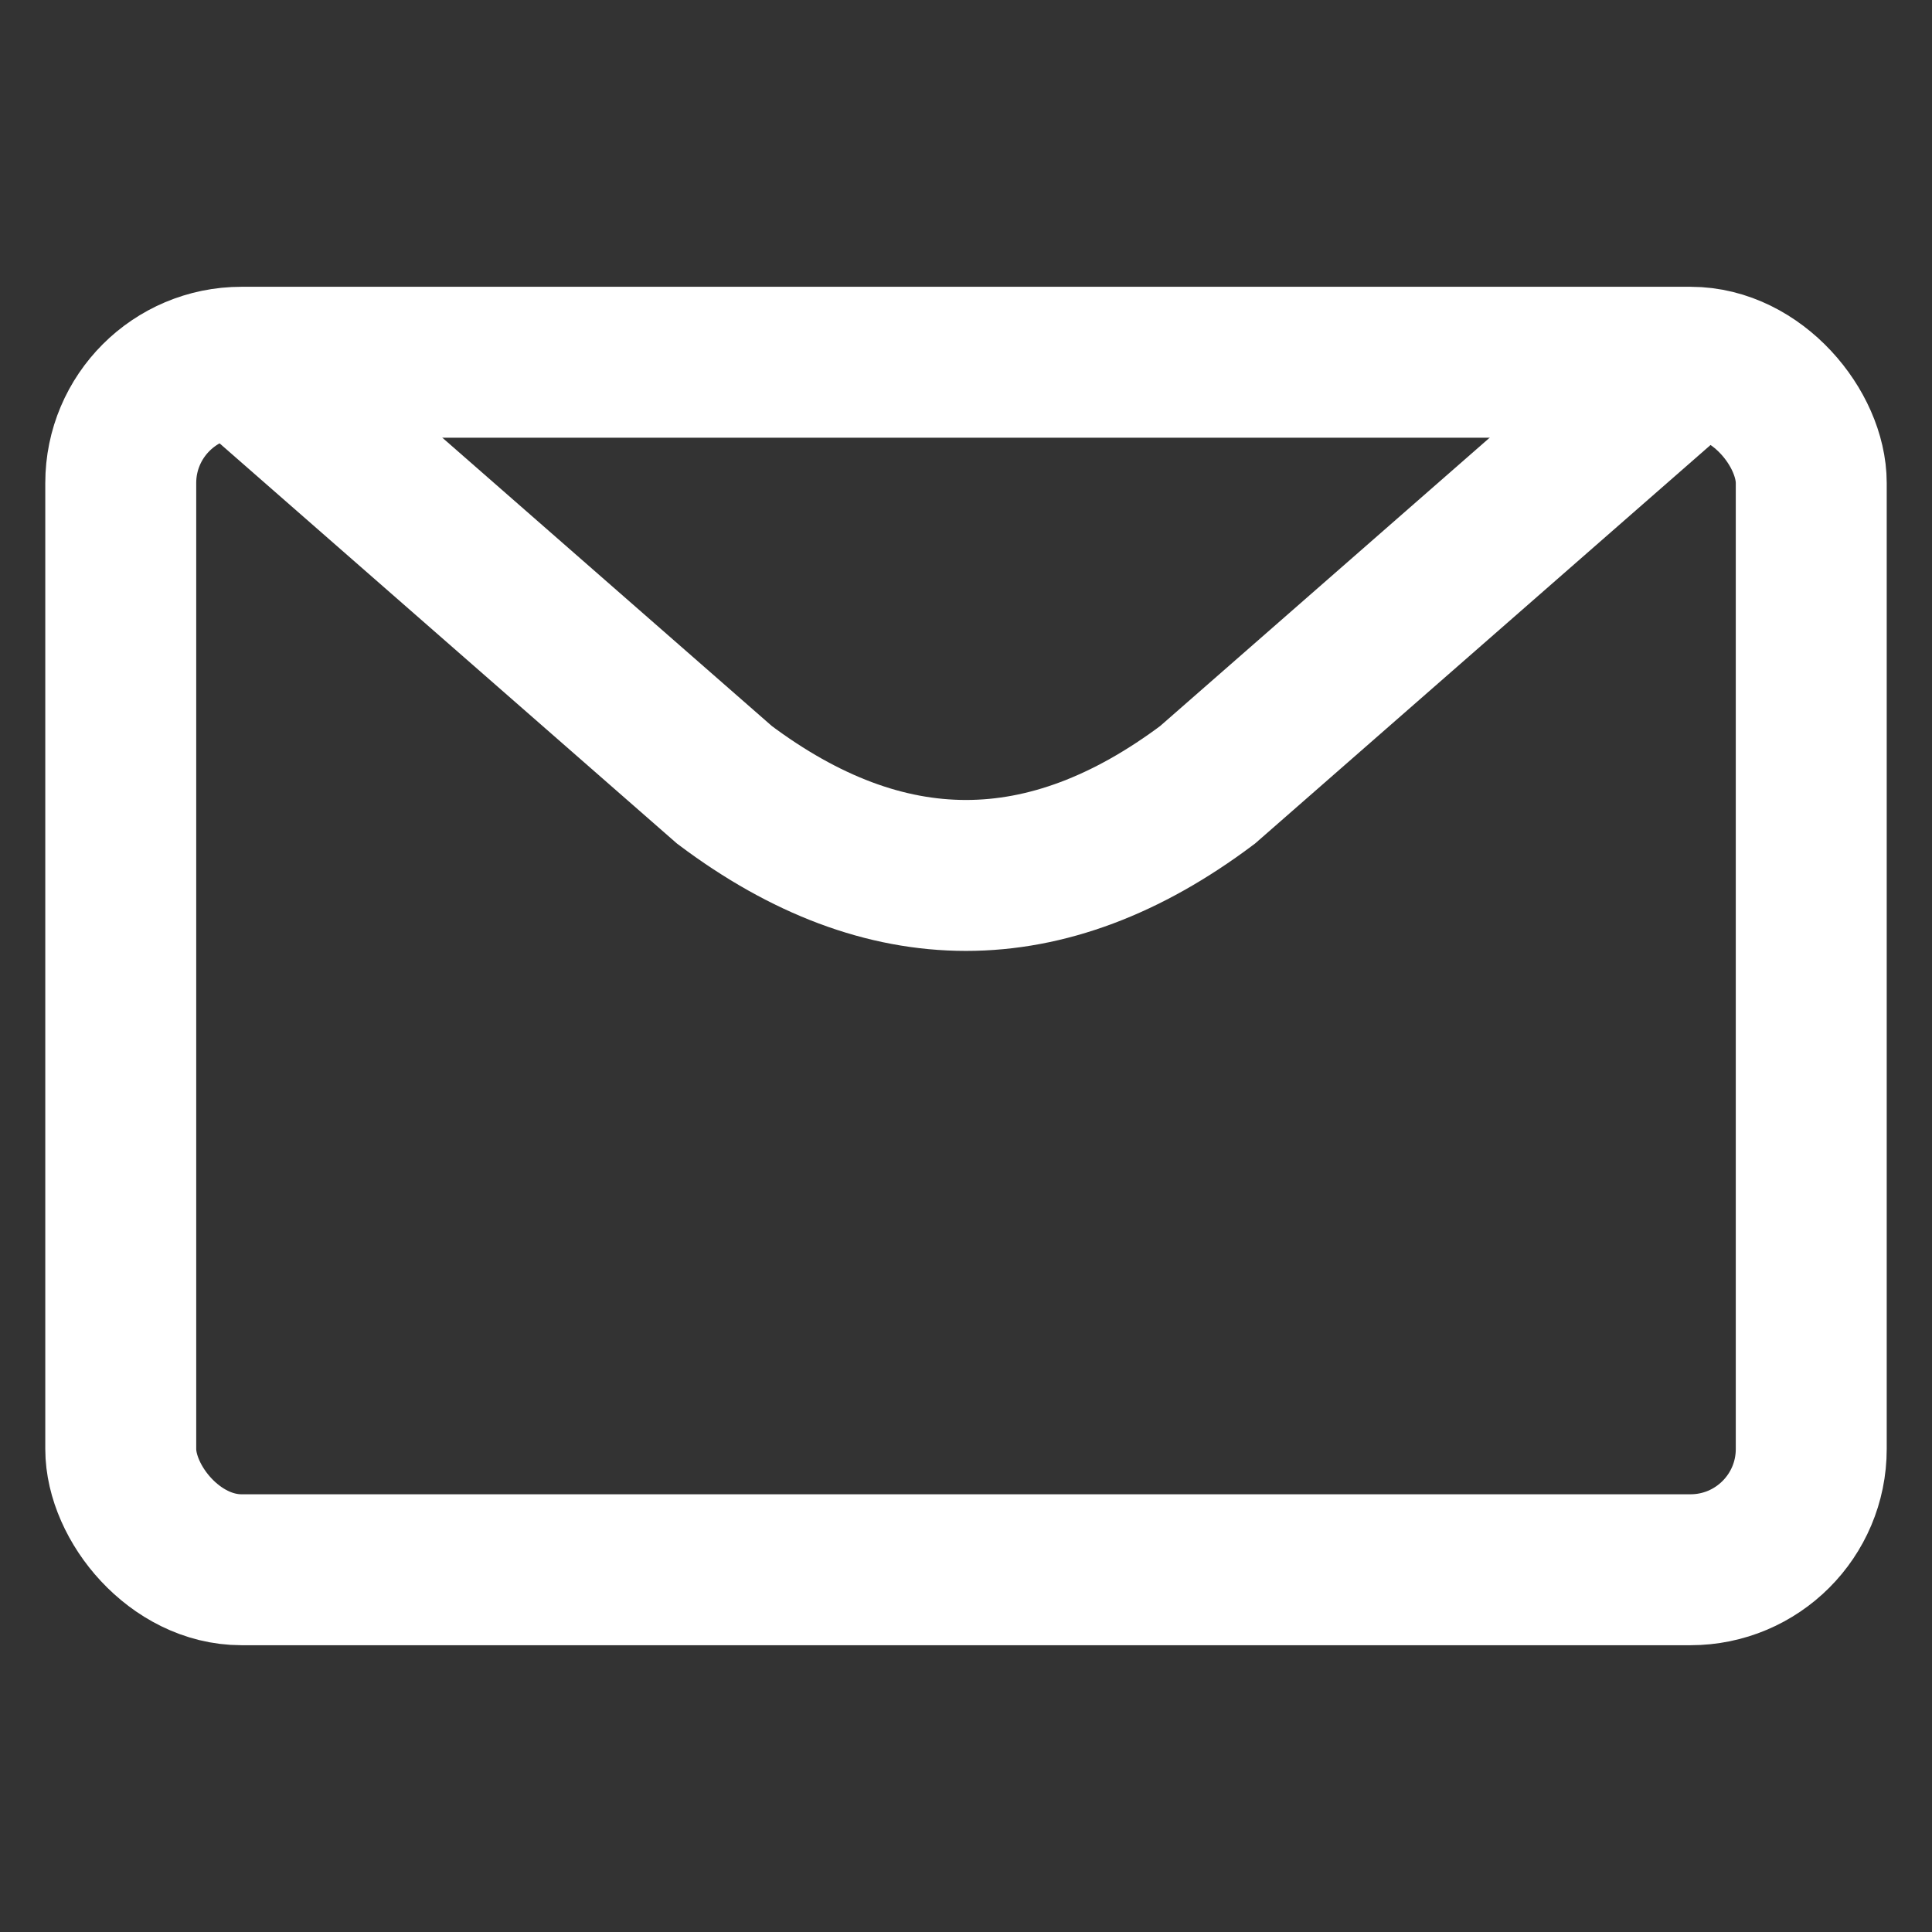 <svg xmlns="http://www.w3.org/2000/svg" viewBox="0 0 64 64" width="64" height="64">
  <rect x="0" y="0" width="64" height="64" fill="#333333" stroke="none"/>
  <!-- Outer rectangle for the envelope -->
  <rect x="4" y="12" width="56" height="40" rx="4" ry="4" fill="transparent" stroke="white" stroke-width="5"/>

  <!-- Slightly raised top triangle (flap) with a rounded tip -->
  <path d="M8,12 L24,26 Q32,32 40,26 L56,12" fill="transparent" stroke="white" stroke-width="5"/>
  
</svg>

